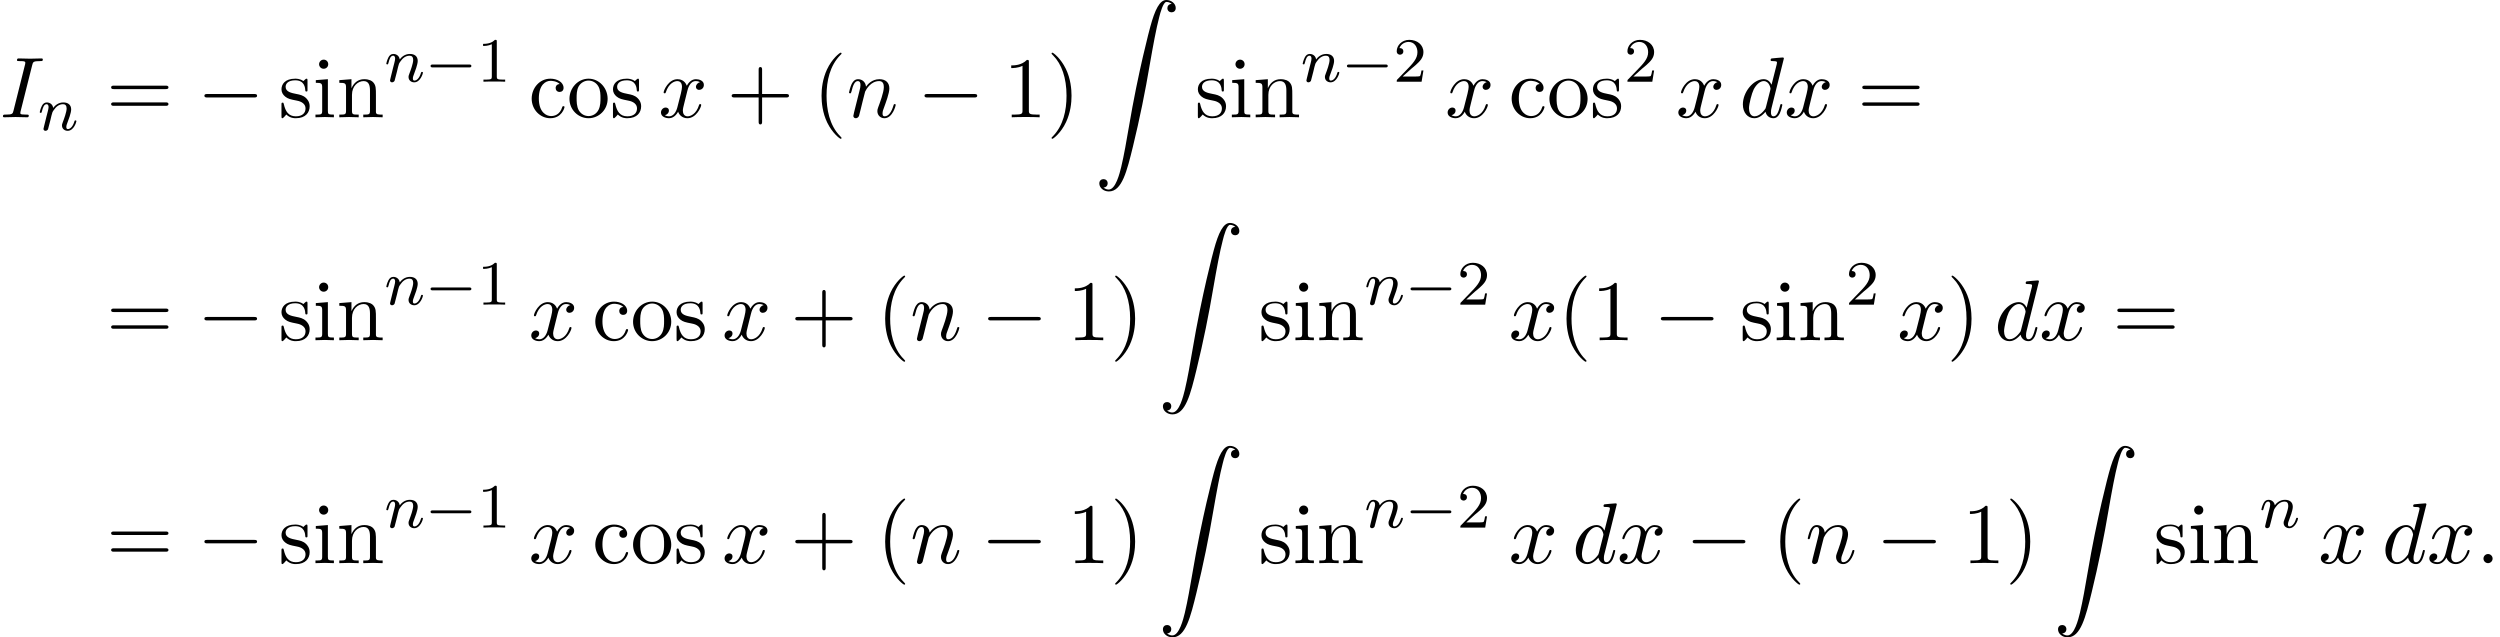 <?xml version='1.0' encoding='UTF-8'?>
<!-- This file was generated by dvisvgm 2.13.3 -->
<svg version='1.1' xmlns='http://www.w3.org/2000/svg' xmlns:xlink='http://www.w3.org/1999/xlink' width='316.54pt' height='80.698pt' viewBox='74.856 80.697 316.54 80.698'>
<defs>
<path id='g0-90' d='M1.135 23.749C1.484 23.727 1.669 23.487 1.669 23.215C1.669 22.855 1.396 22.68 1.145 22.68C.884 22.68 .611 22.844 .611 23.225C.611 23.782 1.156 24.24 1.822 24.24C3.48 24.24 4.102 21.687 4.876 18.524C5.716 15.076 6.425 11.596 7.015 8.095C7.418 5.771 7.822 3.589 8.193 2.182C8.324 1.647 8.695 .24 9.12 .24C9.458 .24 9.731 .447 9.775 .491C9.415 .513 9.229 .753 9.229 1.025C9.229 1.385 9.502 1.56 9.753 1.56C10.015 1.56 10.287 1.396 10.287 1.015C10.287 .425 9.698 0 9.098 0C8.269 0 7.658 1.189 7.058 3.415C7.025 3.535 5.542 9.011 4.342 16.145C4.058 17.815 3.742 19.636 3.382 21.153C3.185 21.949 2.684 24 1.8 24C1.407 24 1.145 23.749 1.135 23.749Z'/>
<path id='g1-0' d='M5.571-1.809C5.699-1.809 5.874-1.809 5.874-1.993S5.699-2.176 5.571-2.176H1.004C.877-2.176 .701-2.176 .701-1.993S.877-1.809 1.004-1.809H5.571Z'/>
<path id='g2-0' d='M7.189-2.509C7.375-2.509 7.571-2.509 7.571-2.727S7.375-2.945 7.189-2.945H1.287C1.102-2.945 .905-2.945 .905-2.727S1.102-2.509 1.287-2.509H7.189Z'/>
<path id='g4-58' d='M2.095-.578C2.095-.895 1.833-1.156 1.516-1.156S.938-.895 .938-.578S1.2 0 1.516 0S2.095-.262 2.095-.578Z'/>
<path id='g4-73' d='M4.08-6.611C4.178-7.004 4.211-7.113 5.073-7.113C5.335-7.113 5.422-7.113 5.422-7.32C5.422-7.451 5.302-7.451 5.258-7.451C4.942-7.451 4.135-7.418 3.818-7.418C3.491-7.418 2.695-7.451 2.367-7.451C2.291-7.451 2.149-7.451 2.149-7.233C2.149-7.113 2.247-7.113 2.455-7.113C2.913-7.113 3.207-7.113 3.207-6.905C3.207-6.851 3.207-6.829 3.185-6.731L1.713-.851C1.615-.447 1.582-.338 .72-.338C.469-.338 .371-.338 .371-.12C.371 0 .502 0 .535 0C.851 0 1.647-.033 1.964-.033C2.291-.033 3.098 0 3.425 0C3.513 0 3.644 0 3.644-.207C3.644-.338 3.556-.338 3.316-.338C3.12-.338 3.065-.338 2.847-.36C2.618-.382 2.575-.425 2.575-.545C2.575-.633 2.596-.72 2.618-.796L4.08-6.611Z'/>
<path id='g4-100' d='M5.629-7.451C5.629-7.462 5.629-7.571 5.487-7.571C5.324-7.571 4.287-7.473 4.102-7.451C4.015-7.44 3.949-7.385 3.949-7.244C3.949-7.113 4.047-7.113 4.211-7.113C4.735-7.113 4.756-7.036 4.756-6.927L4.724-6.709L4.069-4.124C3.873-4.527 3.556-4.822 3.065-4.822C1.789-4.822 .436-3.218 .436-1.625C.436-.6 1.036 .12 1.887 .12C2.105 .12 2.651 .076 3.305-.698C3.393-.24 3.775 .12 4.298 .12C4.68 .12 4.931-.131 5.105-.48C5.291-.873 5.433-1.538 5.433-1.56C5.433-1.669 5.335-1.669 5.302-1.669C5.193-1.669 5.182-1.625 5.149-1.473C4.964-.764 4.767-.12 4.32-.12C4.025-.12 3.993-.404 3.993-.622C3.993-.884 4.015-.96 4.058-1.145L5.629-7.451ZM3.36-1.298C3.305-1.102 3.305-1.08 3.142-.895C2.662-.295 2.215-.12 1.909-.12C1.364-.12 1.211-.72 1.211-1.145C1.211-1.691 1.56-3.033 1.811-3.535C2.149-4.178 2.64-4.582 3.076-4.582C3.785-4.582 3.938-3.687 3.938-3.622S3.916-3.491 3.905-3.436L3.36-1.298Z'/>
<path id='g4-110' d='M.96-.644C.927-.48 .862-.229 .862-.175C.862 .022 1.015 .12 1.178 .12C1.309 .12 1.505 .033 1.582-.185C1.593-.207 1.724-.72 1.789-.993L2.029-1.975C2.095-2.215 2.16-2.455 2.215-2.705C2.258-2.891 2.345-3.207 2.356-3.251C2.52-3.589 3.098-4.582 4.135-4.582C4.625-4.582 4.724-4.178 4.724-3.818C4.724-3.142 4.189-1.745 4.015-1.276C3.916-1.025 3.905-.895 3.905-.775C3.905-.262 4.287 .12 4.8 .12C5.825 .12 6.229-1.473 6.229-1.56C6.229-1.669 6.131-1.669 6.098-1.669C5.989-1.669 5.989-1.636 5.935-1.473C5.716-.731 5.356-.12 4.822-.12C4.636-.12 4.56-.229 4.56-.48C4.56-.753 4.658-1.015 4.756-1.255C4.964-1.833 5.422-3.033 5.422-3.655C5.422-4.385 4.953-4.822 4.167-4.822C3.185-4.822 2.651-4.124 2.465-3.873C2.411-4.484 1.964-4.822 1.462-4.822S.753-4.396 .644-4.2C.469-3.829 .316-3.185 .316-3.142C.316-3.033 .425-3.033 .447-3.033C.556-3.033 .567-3.044 .633-3.284C.818-4.058 1.036-4.582 1.429-4.582C1.647-4.582 1.767-4.44 1.767-4.08C1.767-3.851 1.735-3.731 1.593-3.164L.96-.644Z'/>
<path id='g4-120' d='M3.644-3.295C3.709-3.578 3.96-4.582 4.724-4.582C4.778-4.582 5.04-4.582 5.269-4.44C4.964-4.385 4.745-4.113 4.745-3.851C4.745-3.676 4.865-3.469 5.16-3.469C5.4-3.469 5.749-3.665 5.749-4.102C5.749-4.669 5.105-4.822 4.735-4.822C4.102-4.822 3.72-4.244 3.589-3.993C3.316-4.713 2.727-4.822 2.411-4.822C1.276-4.822 .655-3.415 .655-3.142C.655-3.033 .764-3.033 .785-3.033C.873-3.033 .905-3.055 .927-3.153C1.298-4.309 2.018-4.582 2.389-4.582C2.596-4.582 2.978-4.484 2.978-3.851C2.978-3.513 2.793-2.782 2.389-1.255C2.215-.578 1.833-.12 1.353-.12C1.287-.12 1.036-.12 .807-.262C1.08-.316 1.32-.545 1.32-.851C1.32-1.145 1.08-1.233 .916-1.233C.589-1.233 .316-.949 .316-.6C.316-.098 .862 .12 1.342 .12C2.062 .12 2.455-.644 2.487-.709C2.618-.305 3.011 .12 3.665 .12C4.789 .12 5.411-1.287 5.411-1.56C5.411-1.669 5.313-1.669 5.28-1.669C5.182-1.669 5.16-1.625 5.138-1.549C4.778-.382 4.036-.12 3.687-.12C3.262-.12 3.087-.469 3.087-.84C3.087-1.08 3.153-1.32 3.273-1.8L3.644-3.295Z'/>
<path id='g5-49' d='M2.503-5.077C2.503-5.292 2.487-5.3 2.271-5.3C1.945-4.981 1.522-4.79 .765-4.79V-4.527C.98-4.527 1.411-4.527 1.873-4.742V-.654C1.873-.359 1.849-.263 1.092-.263H.813V0C1.14-.024 1.825-.024 2.184-.024S3.236-.024 3.563 0V-.263H3.284C2.527-.263 2.503-.359 2.503-.654V-5.077Z'/>
<path id='g5-50' d='M2.248-1.626C2.375-1.745 2.71-2.008 2.837-2.12C3.332-2.574 3.802-3.013 3.802-3.738C3.802-4.686 3.005-5.3 2.008-5.3C1.052-5.3 .422-4.575 .422-3.866C.422-3.475 .733-3.419 .845-3.419C1.012-3.419 1.259-3.539 1.259-3.842C1.259-4.256 .861-4.256 .765-4.256C.996-4.838 1.53-5.037 1.921-5.037C2.662-5.037 3.045-4.407 3.045-3.738C3.045-2.909 2.463-2.303 1.522-1.339L.518-.303C.422-.215 .422-.199 .422 0H3.571L3.802-1.427H3.555C3.531-1.267 3.467-.869 3.371-.717C3.324-.654 2.718-.654 2.59-.654H1.172L2.248-1.626Z'/>
<path id='g3-110' d='M1.594-1.307C1.618-1.427 1.698-1.73 1.722-1.849C1.833-2.279 1.833-2.287 2.016-2.55C2.279-2.941 2.654-3.292 3.188-3.292C3.475-3.292 3.642-3.124 3.642-2.75C3.642-2.311 3.308-1.403 3.156-1.012C3.053-.749 3.053-.701 3.053-.598C3.053-.143 3.427 .08 3.77 .08C4.551 .08 4.878-1.036 4.878-1.14C4.878-1.219 4.814-1.243 4.758-1.243C4.663-1.243 4.647-1.188 4.623-1.108C4.431-.454 4.097-.143 3.794-.143C3.666-.143 3.602-.223 3.602-.406S3.666-.765 3.746-.964C3.866-1.267 4.216-2.184 4.216-2.63C4.216-3.228 3.802-3.515 3.228-3.515C2.582-3.515 2.168-3.124 1.937-2.821C1.881-3.26 1.53-3.515 1.124-3.515C.837-3.515 .638-3.332 .51-3.084C.319-2.71 .239-2.311 .239-2.295C.239-2.224 .295-2.192 .359-2.192C.462-2.192 .47-2.224 .526-2.431C.622-2.821 .765-3.292 1.1-3.292C1.307-3.292 1.355-3.092 1.355-2.917C1.355-2.774 1.315-2.622 1.251-2.359C1.235-2.295 1.116-1.825 1.084-1.714L.789-.518C.757-.399 .709-.199 .709-.167C.709 .016 .861 .08 .964 .08C1.108 .08 1.227-.016 1.283-.112C1.307-.159 1.371-.43 1.411-.598L1.594-1.307Z'/>
<path id='g6-40' d='M3.611 2.618C3.611 2.585 3.611 2.564 3.425 2.378C2.062 1.004 1.713-1.058 1.713-2.727C1.713-4.625 2.127-6.524 3.469-7.887C3.611-8.018 3.611-8.04 3.611-8.073C3.611-8.149 3.567-8.182 3.502-8.182C3.393-8.182 2.411-7.44 1.767-6.055C1.211-4.855 1.08-3.644 1.08-2.727C1.08-1.876 1.2-.556 1.8 .676C2.455 2.018 3.393 2.727 3.502 2.727C3.567 2.727 3.611 2.695 3.611 2.618Z'/>
<path id='g6-41' d='M3.153-2.727C3.153-3.578 3.033-4.898 2.433-6.131C1.778-7.473 .84-8.182 .731-8.182C.665-8.182 .622-8.138 .622-8.073C.622-8.04 .622-8.018 .829-7.822C1.898-6.742 2.52-5.007 2.52-2.727C2.52-.862 2.116 1.058 .764 2.433C.622 2.564 .622 2.585 .622 2.618C.622 2.684 .665 2.727 .731 2.727C.84 2.727 1.822 1.985 2.465 .6C3.022-.6 3.153-1.811 3.153-2.727Z'/>
<path id='g6-43' d='M4.462-2.509H7.505C7.658-2.509 7.865-2.509 7.865-2.727S7.658-2.945 7.505-2.945H4.462V-6C4.462-6.153 4.462-6.36 4.244-6.36S4.025-6.153 4.025-6V-2.945H.971C.818-2.945 .611-2.945 .611-2.727S.818-2.509 .971-2.509H4.025V.545C4.025 .698 4.025 .905 4.244 .905S4.462 .698 4.462 .545V-2.509Z'/>
<path id='g6-49' d='M3.207-6.982C3.207-7.244 3.207-7.265 2.956-7.265C2.28-6.567 1.32-6.567 .971-6.567V-6.229C1.189-6.229 1.833-6.229 2.4-6.513V-.862C2.4-.469 2.367-.338 1.385-.338H1.036V0C1.418-.033 2.367-.033 2.804-.033S4.189-.033 4.571 0V-.338H4.222C3.24-.338 3.207-.458 3.207-.862V-6.982Z'/>
<path id='g6-61' d='M7.495-3.567C7.658-3.567 7.865-3.567 7.865-3.785S7.658-4.004 7.505-4.004H.971C.818-4.004 .611-4.004 .611-3.785S.818-3.567 .982-3.567H7.495ZM7.505-1.451C7.658-1.451 7.865-1.451 7.865-1.669S7.658-1.887 7.495-1.887H.982C.818-1.887 .611-1.887 .611-1.669S.818-1.451 .971-1.451H7.505Z'/>
<path id='g6-99' d='M1.276-2.378C1.276-4.156 2.171-4.615 2.749-4.615C2.847-4.615 3.535-4.604 3.916-4.211C3.469-4.178 3.404-3.851 3.404-3.709C3.404-3.425 3.6-3.207 3.905-3.207C4.189-3.207 4.407-3.393 4.407-3.72C4.407-4.462 3.578-4.887 2.738-4.887C1.375-4.887 .371-3.709 .371-2.356C.371-.96 1.451 .12 2.716 .12C4.178 .12 4.527-1.189 4.527-1.298S4.418-1.407 4.385-1.407C4.287-1.407 4.265-1.364 4.244-1.298C3.927-.284 3.218-.153 2.815-.153C2.236-.153 1.276-.622 1.276-2.378Z'/>
<path id='g6-105' d='M1.931-4.822L.404-4.702V-4.364C1.113-4.364 1.211-4.298 1.211-3.764V-.829C1.211-.338 1.091-.338 .36-.338V0C.709-.011 1.298-.033 1.56-.033C1.942-.033 2.324-.011 2.695 0V-.338C1.975-.338 1.931-.393 1.931-.818V-4.822ZM1.975-6.72C1.975-7.069 1.702-7.298 1.396-7.298C1.058-7.298 .818-7.004 .818-6.72C.818-6.425 1.058-6.142 1.396-6.142C1.702-6.142 1.975-6.371 1.975-6.72Z'/>
<path id='g6-110' d='M1.2-3.753V-.829C1.2-.338 1.08-.338 .349-.338V0C.731-.011 1.287-.033 1.582-.033C1.865-.033 2.433-.011 2.804 0V-.338C2.073-.338 1.953-.338 1.953-.829V-2.836C1.953-3.971 2.727-4.582 3.425-4.582C4.113-4.582 4.233-3.993 4.233-3.371V-.829C4.233-.338 4.113-.338 3.382-.338V0C3.764-.011 4.32-.033 4.615-.033C4.898-.033 5.465-.011 5.836 0V-.338C5.269-.338 4.996-.338 4.985-.665V-2.749C4.985-3.687 4.985-4.025 4.647-4.418C4.495-4.604 4.135-4.822 3.502-4.822C2.705-4.822 2.193-4.353 1.887-3.676V-4.822L.349-4.702V-4.364C1.113-4.364 1.2-4.287 1.2-3.753Z'/>
<path id='g6-111' d='M5.138-2.335C5.138-3.731 4.047-4.887 2.727-4.887C1.364-4.887 .305-3.698 .305-2.335C.305-.927 1.44 .12 2.716 .12C4.036 .12 5.138-.949 5.138-2.335ZM2.727-.153C2.258-.153 1.778-.382 1.484-.884C1.211-1.364 1.211-2.029 1.211-2.422C1.211-2.847 1.211-3.436 1.473-3.916C1.767-4.418 2.28-4.647 2.716-4.647C3.196-4.647 3.665-4.407 3.949-3.938S4.233-2.836 4.233-2.422C4.233-2.029 4.233-1.44 3.993-.96C3.753-.469 3.273-.153 2.727-.153Z'/>
<path id='g6-115' d='M2.269-2.116C2.509-2.073 3.404-1.898 3.404-1.113C3.404-.556 3.022-.12 2.171-.12C1.255-.12 .862-.742 .655-1.669C.622-1.811 .611-1.855 .502-1.855C.36-1.855 .36-1.778 .36-1.582V-.142C.36 .044 .36 .12 .48 .12C.535 .12 .545 .109 .753-.098C.775-.12 .775-.142 .971-.349C1.451 .109 1.942 .12 2.171 .12C3.425 .12 3.927-.611 3.927-1.396C3.927-1.975 3.6-2.302 3.469-2.433C3.109-2.782 2.684-2.869 2.225-2.956C1.615-3.076 .884-3.218 .884-3.851C.884-4.233 1.167-4.68 2.105-4.68C3.305-4.68 3.36-3.698 3.382-3.36C3.393-3.262 3.491-3.262 3.513-3.262C3.655-3.262 3.655-3.316 3.655-3.524V-4.625C3.655-4.811 3.655-4.887 3.535-4.887C3.48-4.887 3.458-4.887 3.316-4.756C3.284-4.713 3.175-4.615 3.131-4.582C2.716-4.887 2.269-4.887 2.105-4.887C.775-4.887 .36-4.156 .36-3.545C.36-3.164 .535-2.858 .829-2.618C1.178-2.335 1.484-2.269 2.269-2.116Z'/>
</defs>
<g id='page1'>
<use x='74.856' y='95.546' xlink:href='#g4-73'/>
<use x='79.651' y='97.182' xlink:href='#g3-110'/>
<use x='88.318' y='95.546' xlink:href='#g6-61'/>
<use x='99.833' y='95.546' xlink:href='#g2-0'/>
<use x='110.136' y='95.546' xlink:href='#g6-115'/>
<use x='114.439' y='95.546' xlink:href='#g6-105'/>
<use x='117.469' y='95.546' xlink:href='#g6-110'/>
<use x='123.53' y='91.042' xlink:href='#g3-110'/>
<use x='128.668' y='91.042' xlink:href='#g1-0'/>
<use x='135.255' y='91.042' xlink:href='#g5-49'/>
<use x='141.805' y='95.546' xlink:href='#g6-99'/>
<use x='146.654' y='95.546' xlink:href='#g6-111'/>
<use x='152.108' y='95.546' xlink:href='#g6-115'/>
<use x='158.229' y='95.546' xlink:href='#g4-120'/>
<use x='166.888' y='95.546' xlink:href='#g6-43'/>
<use x='177.798' y='95.546' xlink:href='#g6-40'/>
<use x='182.04' y='95.546' xlink:href='#g4-110'/>
<use x='191.012' y='95.546' xlink:href='#g2-0'/>
<use x='201.921' y='95.546' xlink:href='#g6-49'/>
<use x='207.376' y='95.546' xlink:href='#g6-41'/>
<use x='213.436' y='80.697' xlink:href='#g0-90'/>
<use x='226.164' y='95.546' xlink:href='#g6-115'/>
<use x='230.467' y='95.546' xlink:href='#g6-105'/>
<use x='233.497' y='95.546' xlink:href='#g6-110'/>
<use x='239.558' y='91.042' xlink:href='#g3-110'/>
<use x='244.696' y='91.042' xlink:href='#g1-0'/>
<use x='251.282' y='91.042' xlink:href='#g5-50'/>
<use x='257.833' y='95.546' xlink:href='#g4-120'/>
<use x='265.886' y='95.546' xlink:href='#g6-99'/>
<use x='270.734' y='95.546' xlink:href='#g6-111'/>
<use x='276.189' y='95.546' xlink:href='#g6-115'/>
<use x='280.492' y='91.042' xlink:href='#g5-50'/>
<use x='287.042' y='95.546' xlink:href='#g4-120'/>
<use x='295.095' y='95.546' xlink:href='#g4-100'/>
<use x='300.773' y='95.546' xlink:href='#g4-120'/>
<use x='310.039' y='95.546' xlink:href='#g6-61'/>
<use x='88.318' y='123.774' xlink:href='#g6-61'/>
<use x='99.833' y='123.774' xlink:href='#g2-0'/>
<use x='110.136' y='123.774' xlink:href='#g6-115'/>
<use x='114.439' y='123.774' xlink:href='#g6-105'/>
<use x='117.469' y='123.774' xlink:href='#g6-110'/>
<use x='123.53' y='119.269' xlink:href='#g3-110'/>
<use x='128.668' y='119.269' xlink:href='#g1-0'/>
<use x='135.255' y='119.269' xlink:href='#g5-49'/>
<use x='141.805' y='123.774' xlink:href='#g4-120'/>
<use x='149.858' y='123.774' xlink:href='#g6-99'/>
<use x='154.707' y='123.774' xlink:href='#g6-111'/>
<use x='160.161' y='123.774' xlink:href='#g6-115'/>
<use x='166.282' y='123.774' xlink:href='#g4-120'/>
<use x='174.941' y='123.774' xlink:href='#g6-43'/>
<use x='185.851' y='123.774' xlink:href='#g6-40'/>
<use x='190.093' y='123.774' xlink:href='#g4-110'/>
<use x='199.065' y='123.774' xlink:href='#g2-0'/>
<use x='209.974' y='123.774' xlink:href='#g6-49'/>
<use x='215.429' y='123.774' xlink:href='#g6-41'/>
<use x='221.489' y='108.925' xlink:href='#g0-90'/>
<use x='234.217' y='123.774' xlink:href='#g6-115'/>
<use x='238.52' y='123.774' xlink:href='#g6-105'/>
<use x='241.55' y='123.774' xlink:href='#g6-110'/>
<use x='247.611' y='119.269' xlink:href='#g3-110'/>
<use x='252.749' y='119.269' xlink:href='#g1-0'/>
<use x='259.335' y='119.269' xlink:href='#g5-50'/>
<use x='265.886' y='123.774' xlink:href='#g4-120'/>
<use x='272.121' y='123.774' xlink:href='#g6-40'/>
<use x='276.363' y='123.774' xlink:href='#g6-49'/>
<use x='284.242' y='123.774' xlink:href='#g2-0'/>
<use x='295.151' y='123.774' xlink:href='#g6-115'/>
<use x='299.454' y='123.774' xlink:href='#g6-105'/>
<use x='302.484' y='123.774' xlink:href='#g6-110'/>
<use x='308.545' y='119.269' xlink:href='#g5-50'/>
<use x='315.095' y='123.774' xlink:href='#g4-120'/>
<use x='321.33' y='123.774' xlink:href='#g6-41'/>
<use x='327.391' y='123.774' xlink:href='#g4-100'/>
<use x='333.069' y='123.774' xlink:href='#g4-120'/>
<use x='342.334' y='123.774' xlink:href='#g6-61'/>
<use x='88.318' y='152.001' xlink:href='#g6-61'/>
<use x='99.833' y='152.001' xlink:href='#g2-0'/>
<use x='110.136' y='152.001' xlink:href='#g6-115'/>
<use x='114.439' y='152.001' xlink:href='#g6-105'/>
<use x='117.469' y='152.001' xlink:href='#g6-110'/>
<use x='123.53' y='147.497' xlink:href='#g3-110'/>
<use x='128.668' y='147.497' xlink:href='#g1-0'/>
<use x='135.255' y='147.497' xlink:href='#g5-49'/>
<use x='141.805' y='152.001' xlink:href='#g4-120'/>
<use x='149.858' y='152.001' xlink:href='#g6-99'/>
<use x='154.707' y='152.001' xlink:href='#g6-111'/>
<use x='160.161' y='152.001' xlink:href='#g6-115'/>
<use x='166.282' y='152.001' xlink:href='#g4-120'/>
<use x='174.941' y='152.001' xlink:href='#g6-43'/>
<use x='185.851' y='152.001' xlink:href='#g6-40'/>
<use x='190.093' y='152.001' xlink:href='#g4-110'/>
<use x='199.065' y='152.001' xlink:href='#g2-0'/>
<use x='209.974' y='152.001' xlink:href='#g6-49'/>
<use x='215.429' y='152.001' xlink:href='#g6-41'/>
<use x='221.489' y='137.153' xlink:href='#g0-90'/>
<use x='234.217' y='152.001' xlink:href='#g6-115'/>
<use x='238.52' y='152.001' xlink:href='#g6-105'/>
<use x='241.55' y='152.001' xlink:href='#g6-110'/>
<use x='247.611' y='147.497' xlink:href='#g3-110'/>
<use x='252.749' y='147.497' xlink:href='#g1-0'/>
<use x='259.335' y='147.497' xlink:href='#g5-50'/>
<use x='265.886' y='152.001' xlink:href='#g4-120'/>
<use x='273.939' y='152.001' xlink:href='#g4-100'/>
<use x='279.617' y='152.001' xlink:href='#g4-120'/>
<use x='288.276' y='152.001' xlink:href='#g2-0'/>
<use x='299.185' y='152.001' xlink:href='#g6-40'/>
<use x='303.427' y='152.001' xlink:href='#g4-110'/>
<use x='312.4' y='152.001' xlink:href='#g2-0'/>
<use x='323.309' y='152.001' xlink:href='#g6-49'/>
<use x='328.763' y='152.001' xlink:href='#g6-41'/>
<use x='334.824' y='137.153' xlink:href='#g0-90'/>
<use x='347.551' y='152.001' xlink:href='#g6-115'/>
<use x='351.854' y='152.001' xlink:href='#g6-105'/>
<use x='354.884' y='152.001' xlink:href='#g6-110'/>
<use x='360.945' y='147.497' xlink:href='#g3-110'/>
<use x='368.4' y='152.001' xlink:href='#g4-120'/>
<use x='376.453' y='152.001' xlink:href='#g4-100'/>
<use x='382.131' y='152.001' xlink:href='#g4-120'/>
<use x='388.365' y='152.001' xlink:href='#g4-58'/>
</g>
</svg><!--Rendered by QuickLaTeX.com-->